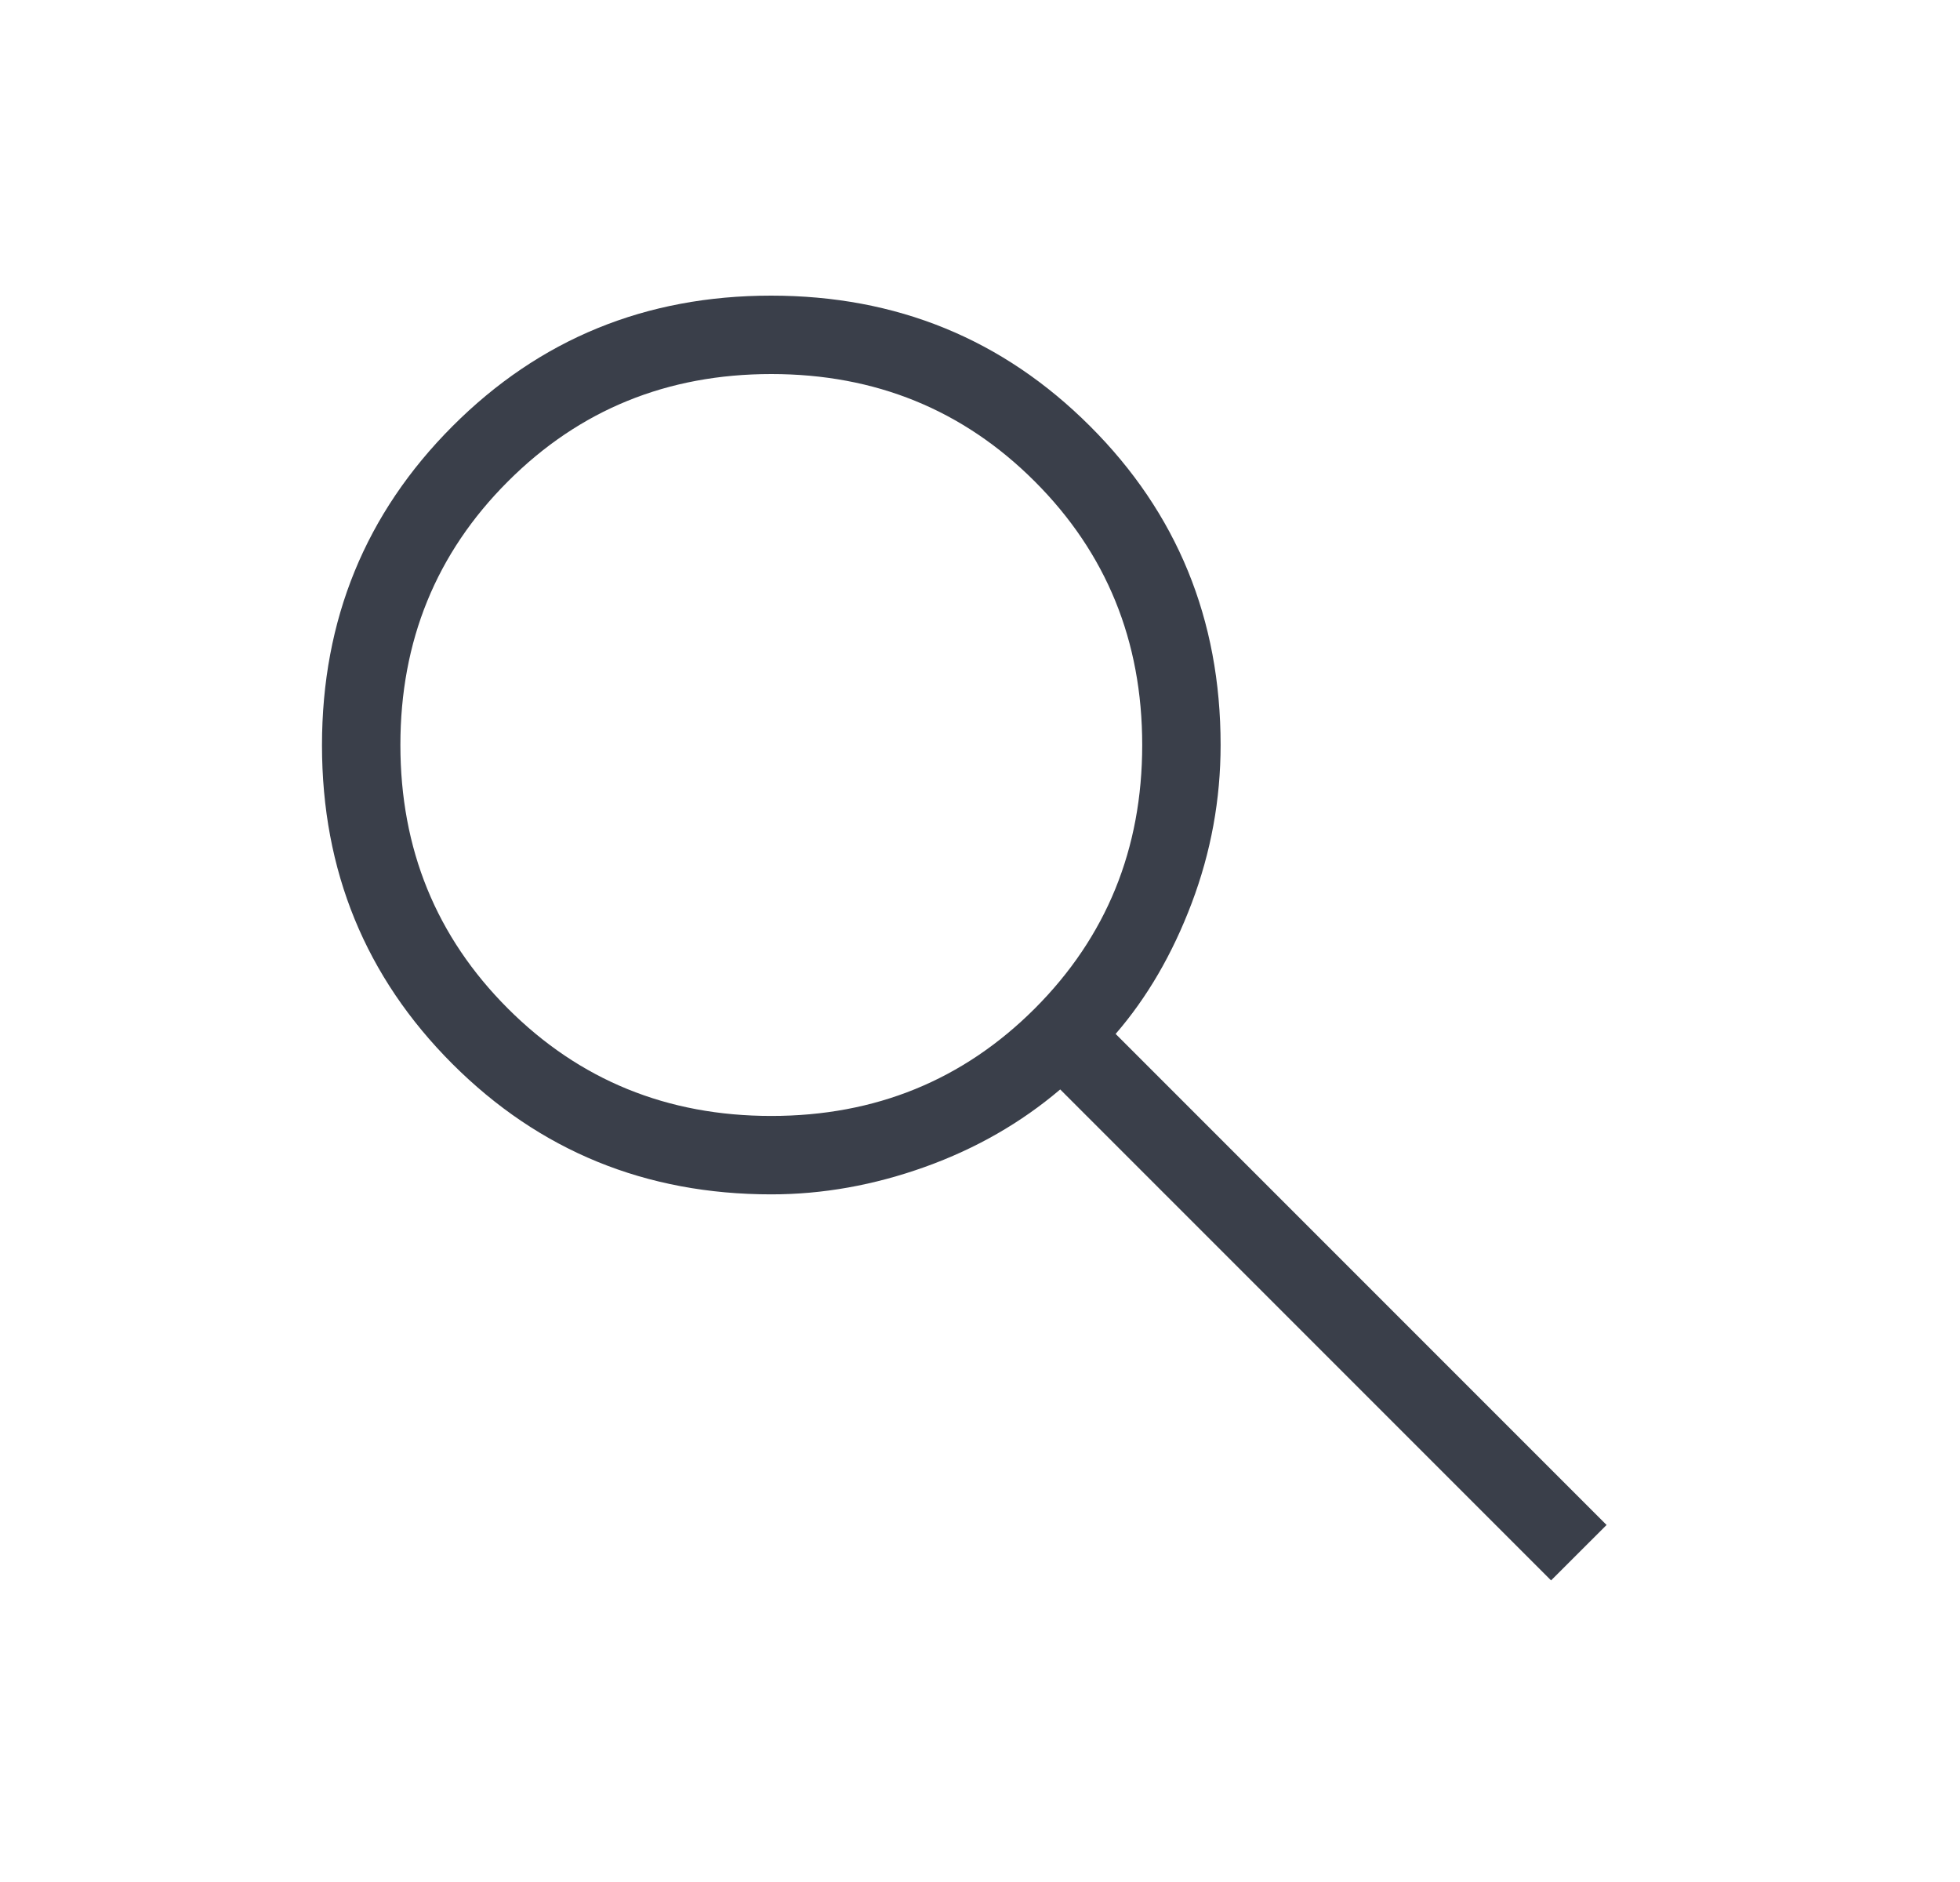 <svg width="25" height="24" viewBox="0 0 25 24" fill="none" xmlns="http://www.w3.org/2000/svg">
<mask id="mask0_2140_2130" style="mask-type:alpha" maskUnits="userSpaceOnUse" x="0" y="0" width="25" height="24">
<rect x="0.3" width="24" height="24" fill="#D9D9D9"/>
</mask>
<g mask="url(#mask0_2140_2130)">
<path d="M19.784 20.154L13.523 13.893C13.023 14.318 12.448 14.648 11.798 14.881C11.148 15.114 10.495 15.231 9.838 15.231C8.237 15.231 6.881 14.677 5.771 13.568C4.662 12.459 4.107 11.104 4.107 9.504C4.107 7.903 4.662 6.547 5.771 5.436C6.88 4.325 8.234 3.77 9.835 3.77C11.436 3.77 12.792 4.324 13.903 5.434C15.014 6.543 15.569 7.899 15.569 9.5C15.569 10.195 15.446 10.867 15.2 11.518C14.954 12.168 14.63 12.723 14.23 13.185L20.492 19.447L19.784 20.154ZM9.838 14.231C11.165 14.231 12.285 13.774 13.199 12.861C14.112 11.947 14.569 10.827 14.569 9.5C14.569 8.173 14.112 7.053 13.199 6.14C12.285 5.226 11.165 4.77 9.838 4.77C8.511 4.77 7.391 5.226 6.478 6.14C5.564 7.053 5.107 8.173 5.107 9.5C5.107 10.827 5.564 11.947 6.478 12.861C7.391 13.774 8.511 14.231 9.838 14.231Z" fill="#3A3F4A"/>
</g>
</svg>
